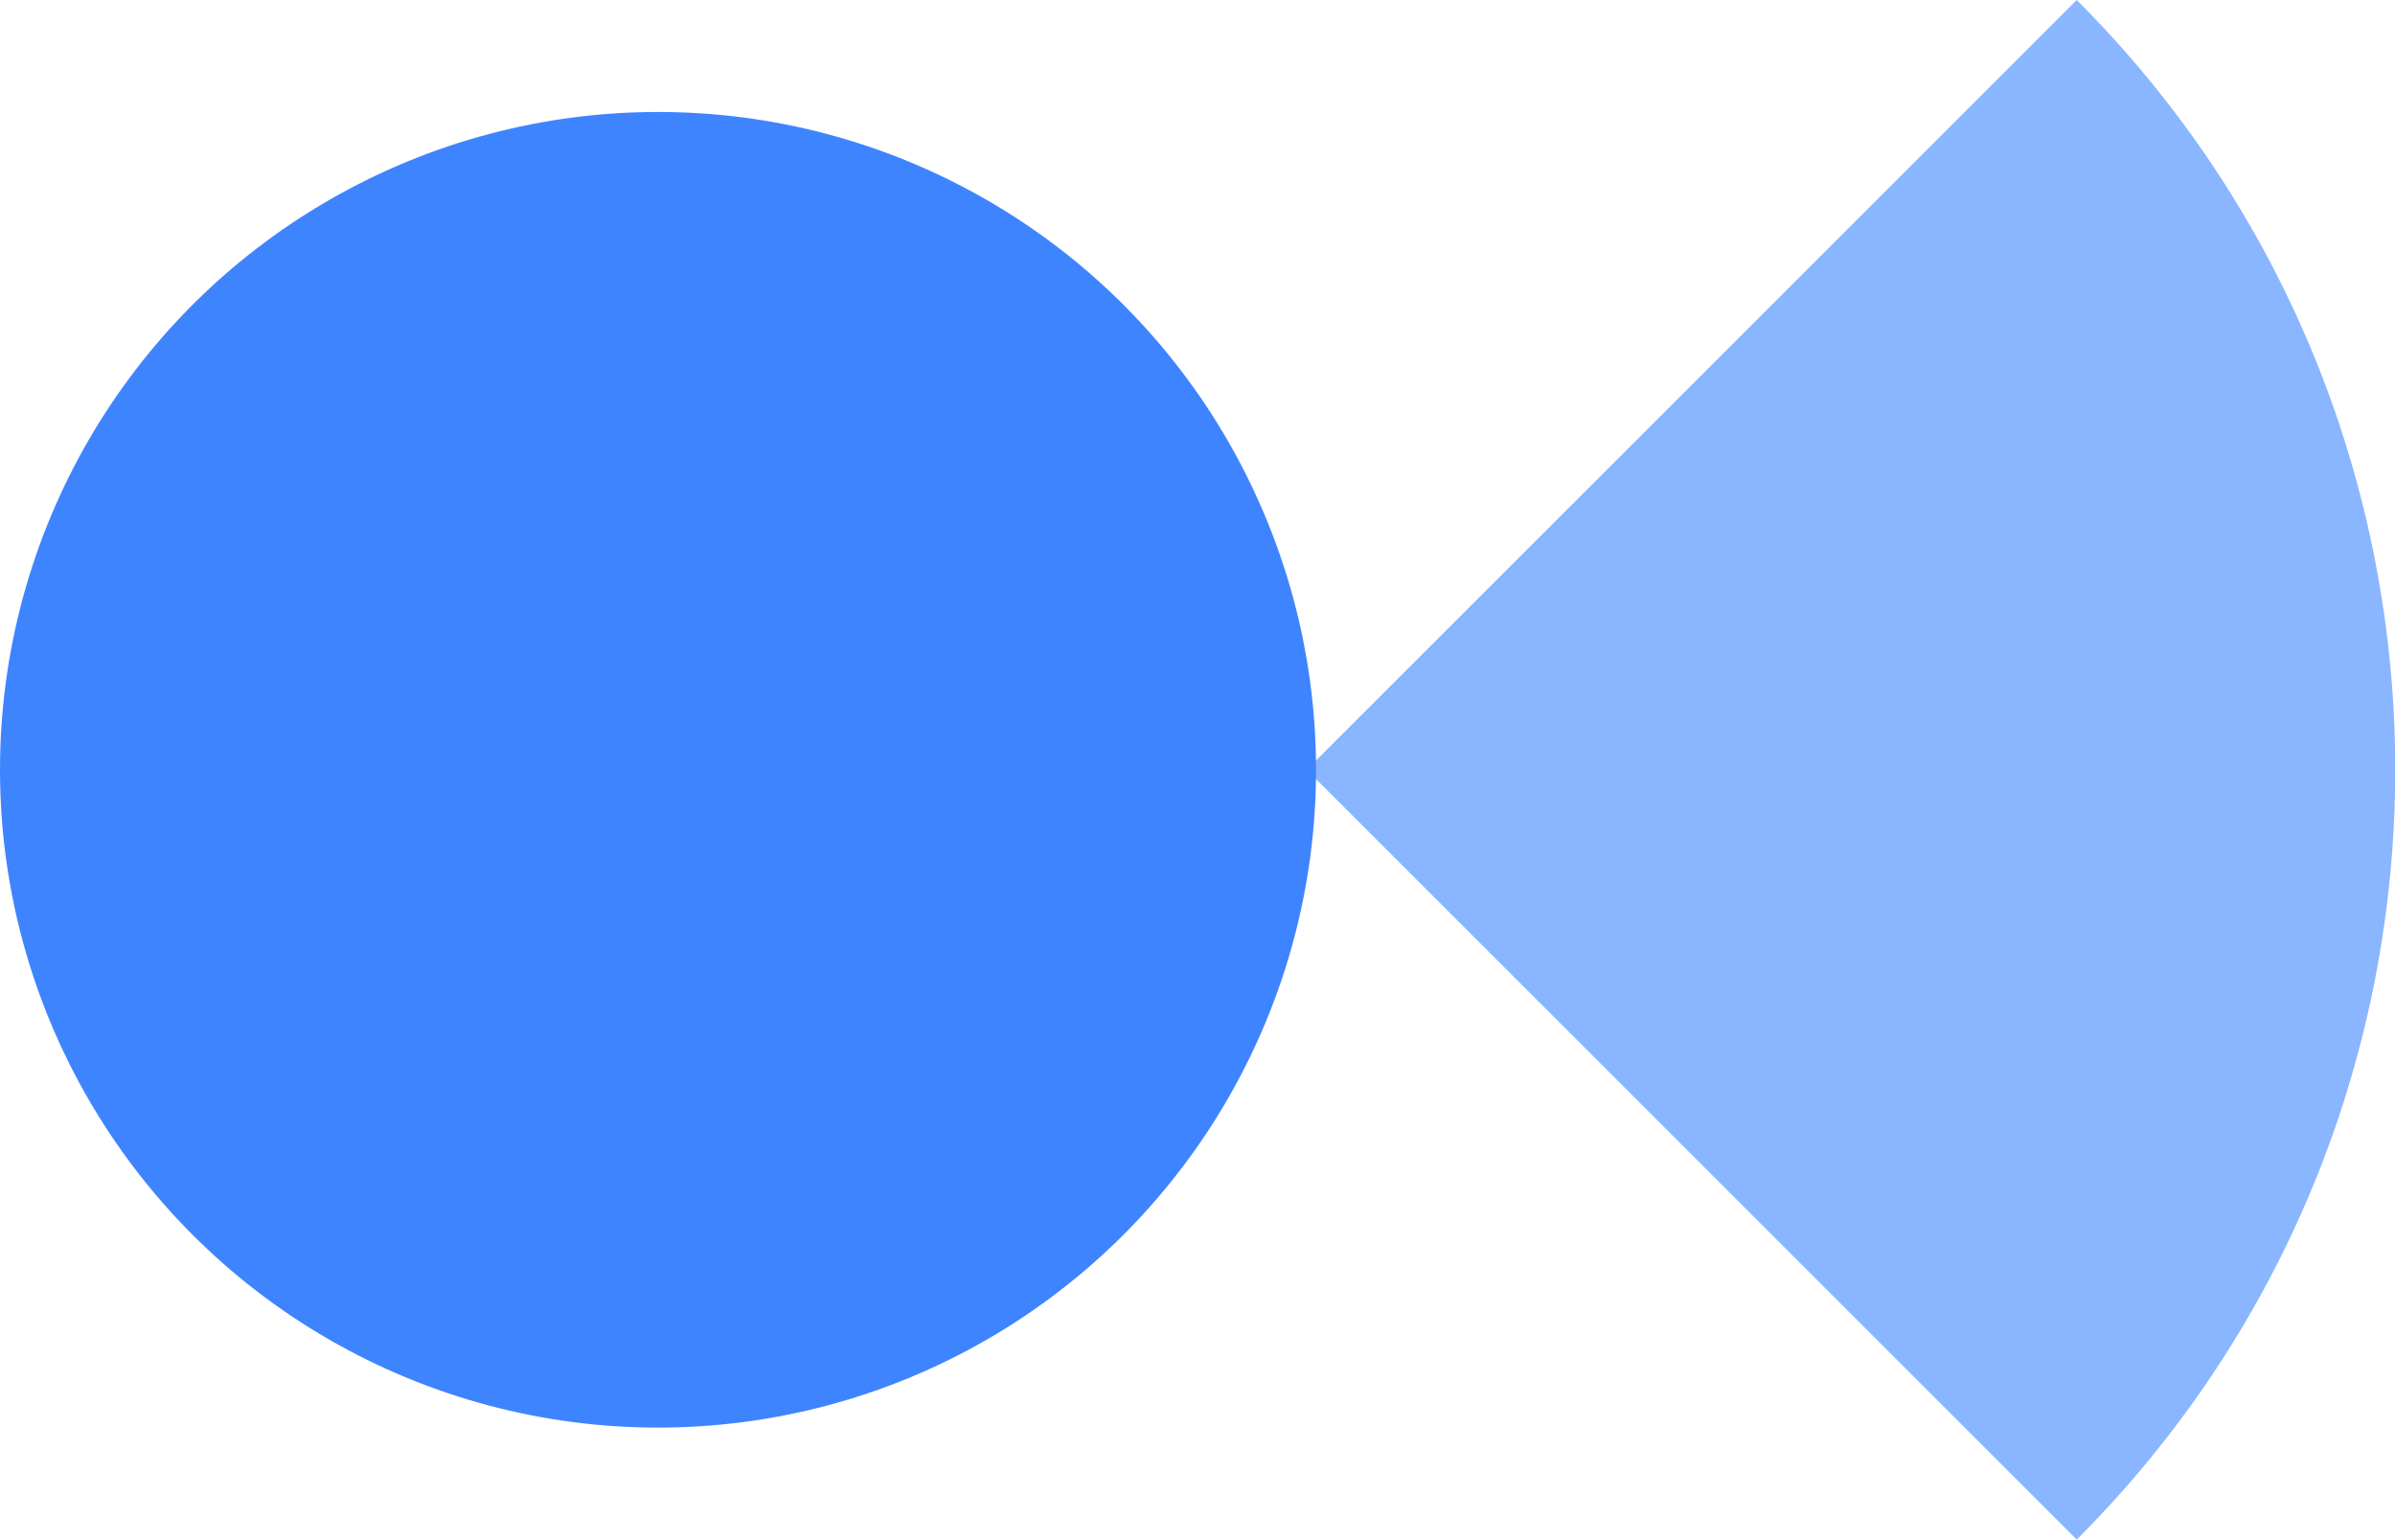 <?xml version="1.0" encoding="UTF-8"?>
<svg id="Ebene_1" data-name="Ebene 1" xmlns="http://www.w3.org/2000/svg" version="1.1" viewBox="0 0 256.6 165">
  <defs>
    <style>
      .cls-1 {
        fill: #8ab5ff;
      }

      .cls-1, .cls-2 {
        stroke-width: 0px;
      }

      .cls-2 {
        fill: #3f84ff;
      }
    </style>
  </defs>
  <path class="cls-1" d="M140,82.5l82.5,82.5C268,119.5,268,45.5,222.5,0h0l-82.5,82.5h0Z"/>
  <circle class="cls-2" cx="70.5" cy="82.5" r="70.5"/>
</svg>